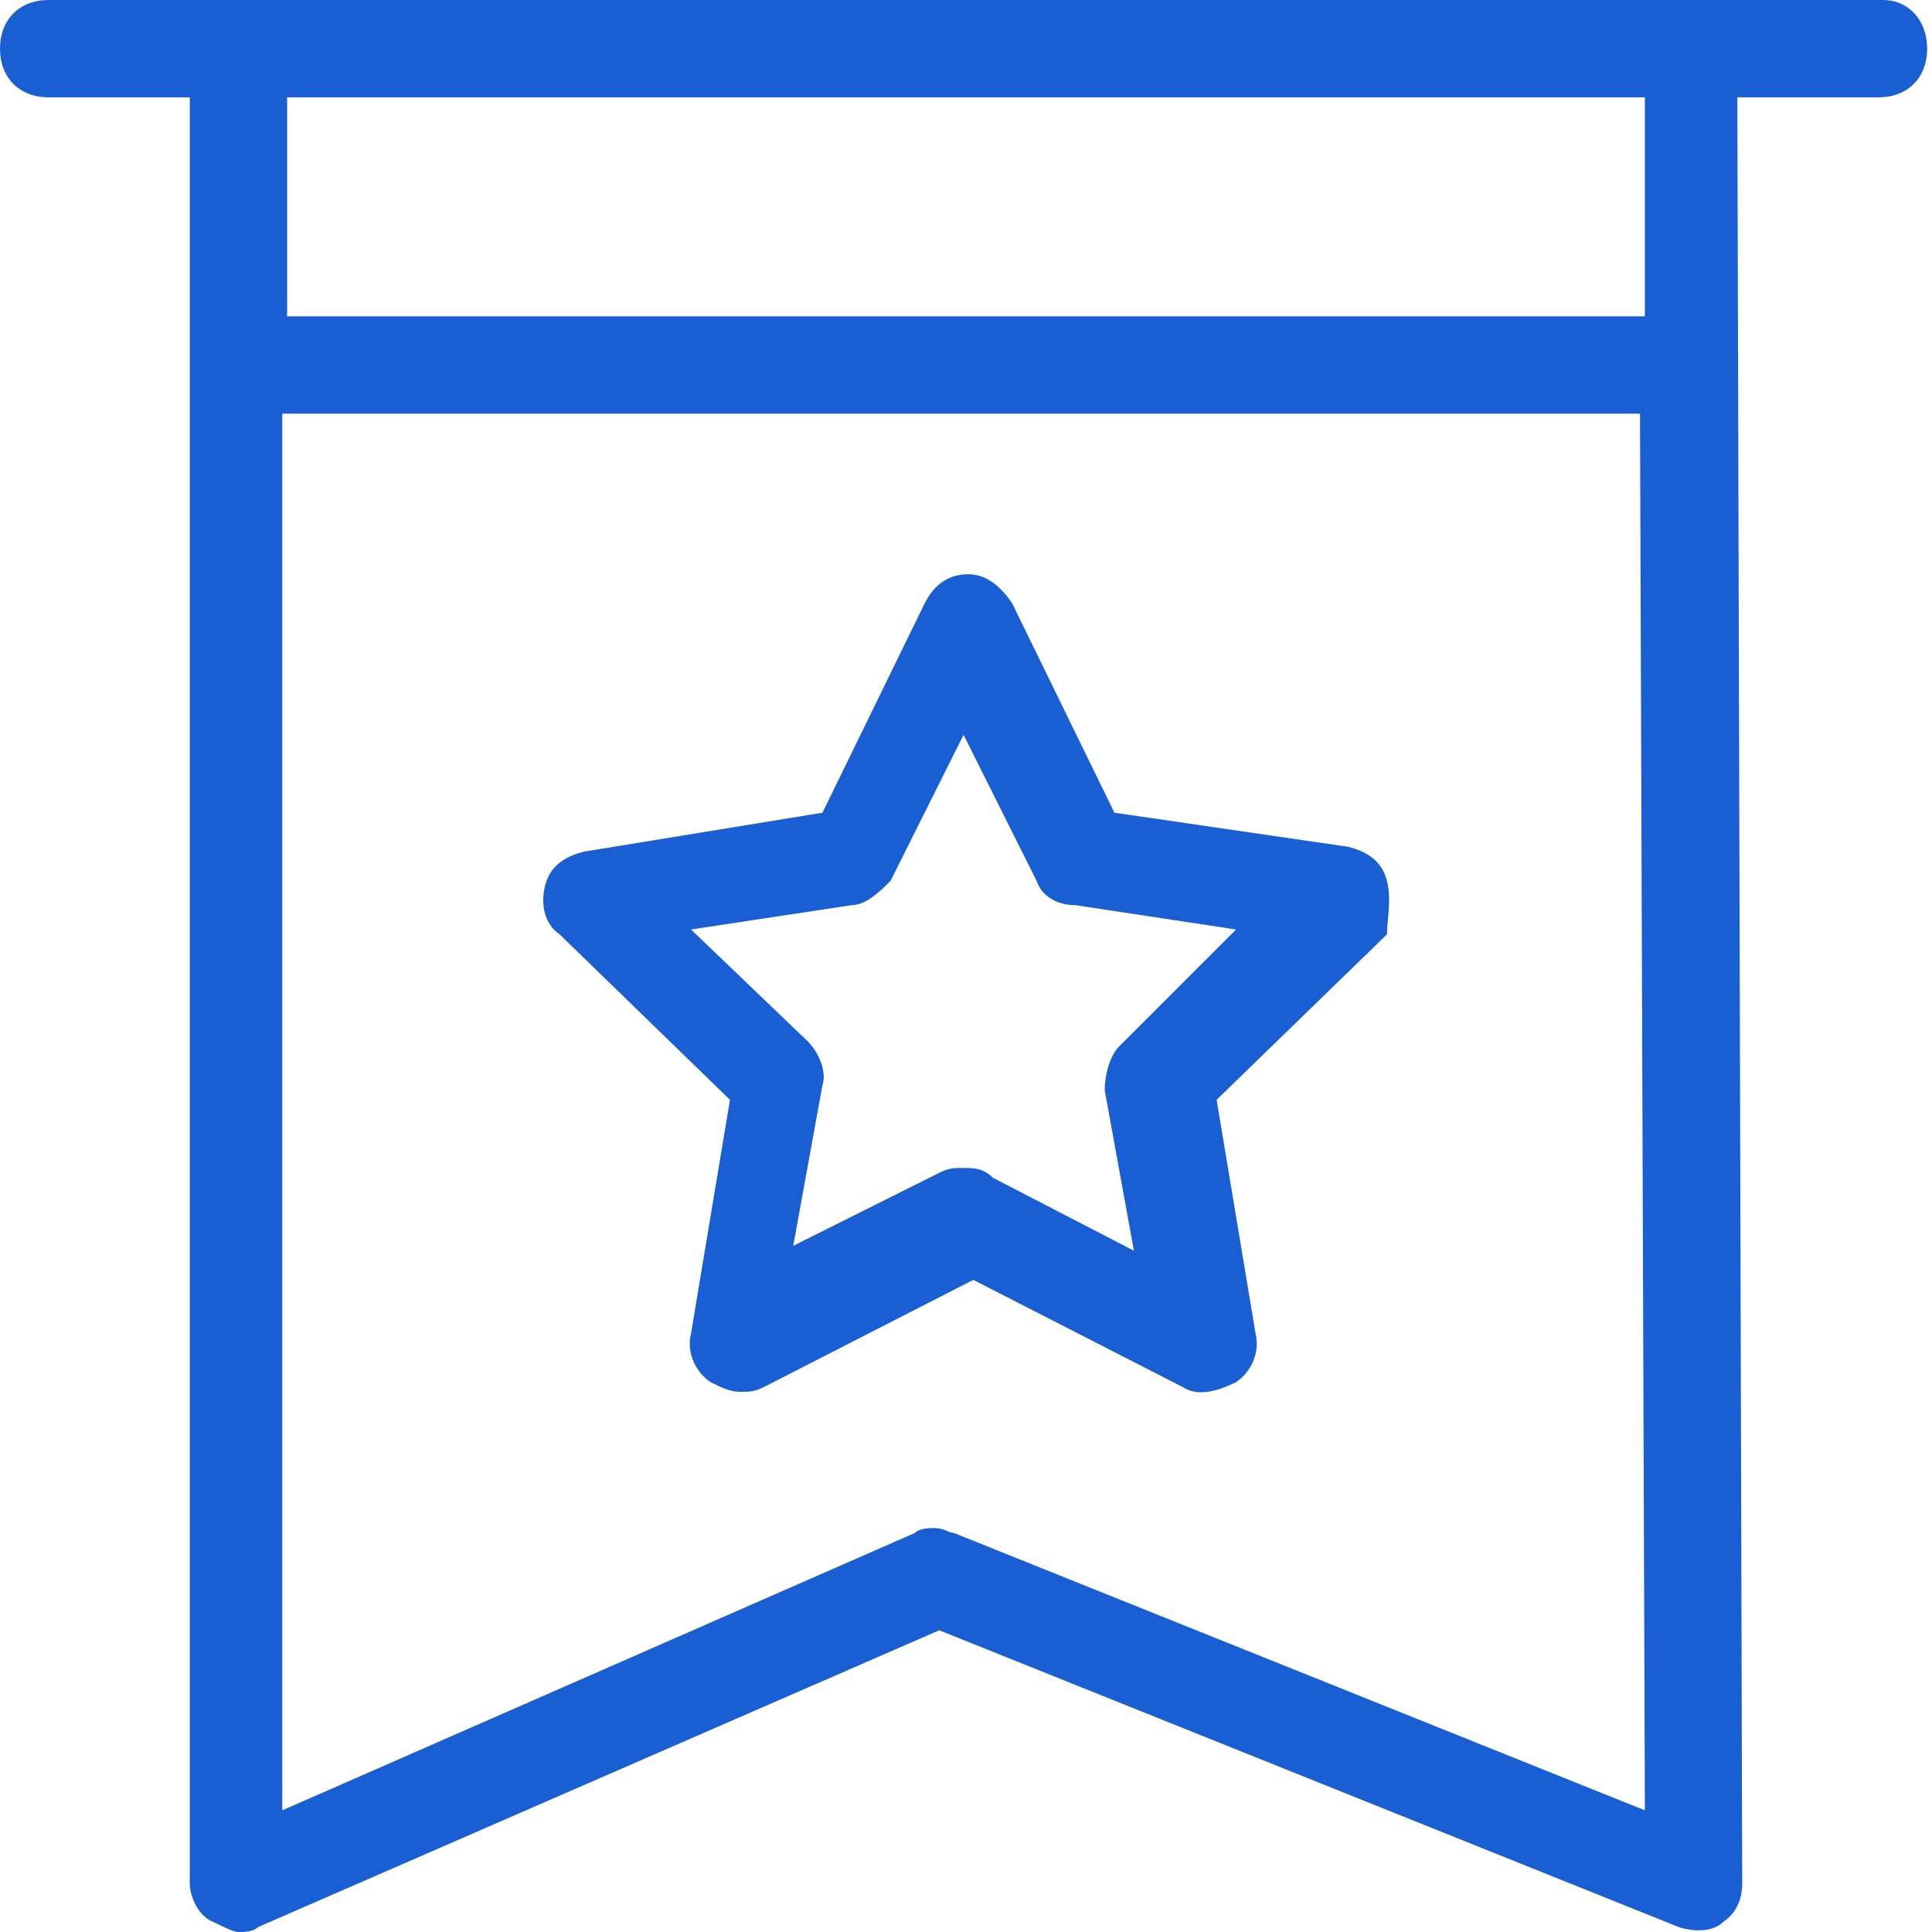 <?xml version="1.0" standalone="no"?>
<!DOCTYPE svg PUBLIC "-//W3C//DTD SVG 1.1//EN" "http://www.w3.org/Graphics/SVG/1.1/DTD/svg11.dtd"><svg t="1746770154525"
	class="icon" viewBox="0 0 1024 1024" version="1.1" xmlns="http://www.w3.org/2000/svg" p-id="18959"
	xmlns:xlink="http://www.w3.org/1999/xlink" width="200" height="200">
	<path
		d="M998.207 0H25.793C10.317 0 0 10.317 0 25.793s10.317 25.793 25.793 25.793h74.801v946.62c0 7.738 5.159 18.055 12.897 20.635 5.159 2.579 10.317 5.159 12.897 5.159 2.579 0 7.738 0 10.317-2.579l361.108-157.34 392.06 157.34c7.738 2.579 18.055 2.579 23.214-2.579 7.738-5.159 10.317-12.897 10.317-20.635L920.826 51.587h74.801c15.476 0 25.793-10.317 25.793-25.793s-10.317-25.793-23.214-25.793zM505.552 812.494c-2.579 0-5.159-2.579-10.317-2.579-2.579 0-7.738 0-10.317 2.579l-335.315 147.023V219.244h719.637l2.579 740.272-366.267-147.023z m366.267-644.836H152.181V51.587h719.637v116.071z"
		p-id="18960" fill="#1A5ED4"></path>
	<path
		d="M735.113 466.861c-2.579-10.317-10.317-15.476-20.635-18.055l-123.809-18.055-54.166-110.912c-5.159-7.738-12.897-15.476-23.214-15.476s-18.055 5.159-23.214 15.476l-54.166 110.912-126.388 20.635c-10.317 2.579-18.055 7.738-20.635 18.055-2.579 10.317 0 20.635 7.738 25.793l90.277 87.698-20.635 123.809c-2.579 10.317 2.579 20.635 10.317 25.793 5.159 2.579 10.317 5.159 15.476 5.159 5.159 0 7.738 0 12.897-2.579l110.912-56.746 110.912 56.746c7.738 5.159 18.055 2.579 28.373-2.579 7.738-5.159 12.897-15.476 10.317-25.793l-20.635-123.809 90.277-87.698c0-7.738 2.579-18.055 0-28.373zM593.249 554.559c-5.159 5.159-7.738 15.476-7.738 23.214l15.476 85.118-74.801-38.69c-5.159-5.159-10.317-5.159-15.476-5.159s-7.738 0-12.897 2.579l-77.38 38.69 15.476-85.118c2.579-7.738-2.579-18.055-7.738-23.214l-61.904-59.325 85.118-12.897c7.738 0 15.476-7.738 20.635-12.897l38.69-77.38 38.69 77.38c2.579 7.738 10.317 12.897 20.635 12.897l85.118 12.897-61.904 61.904z"
		p-id="18961" fill="#1A5ED4"></path>
</svg>